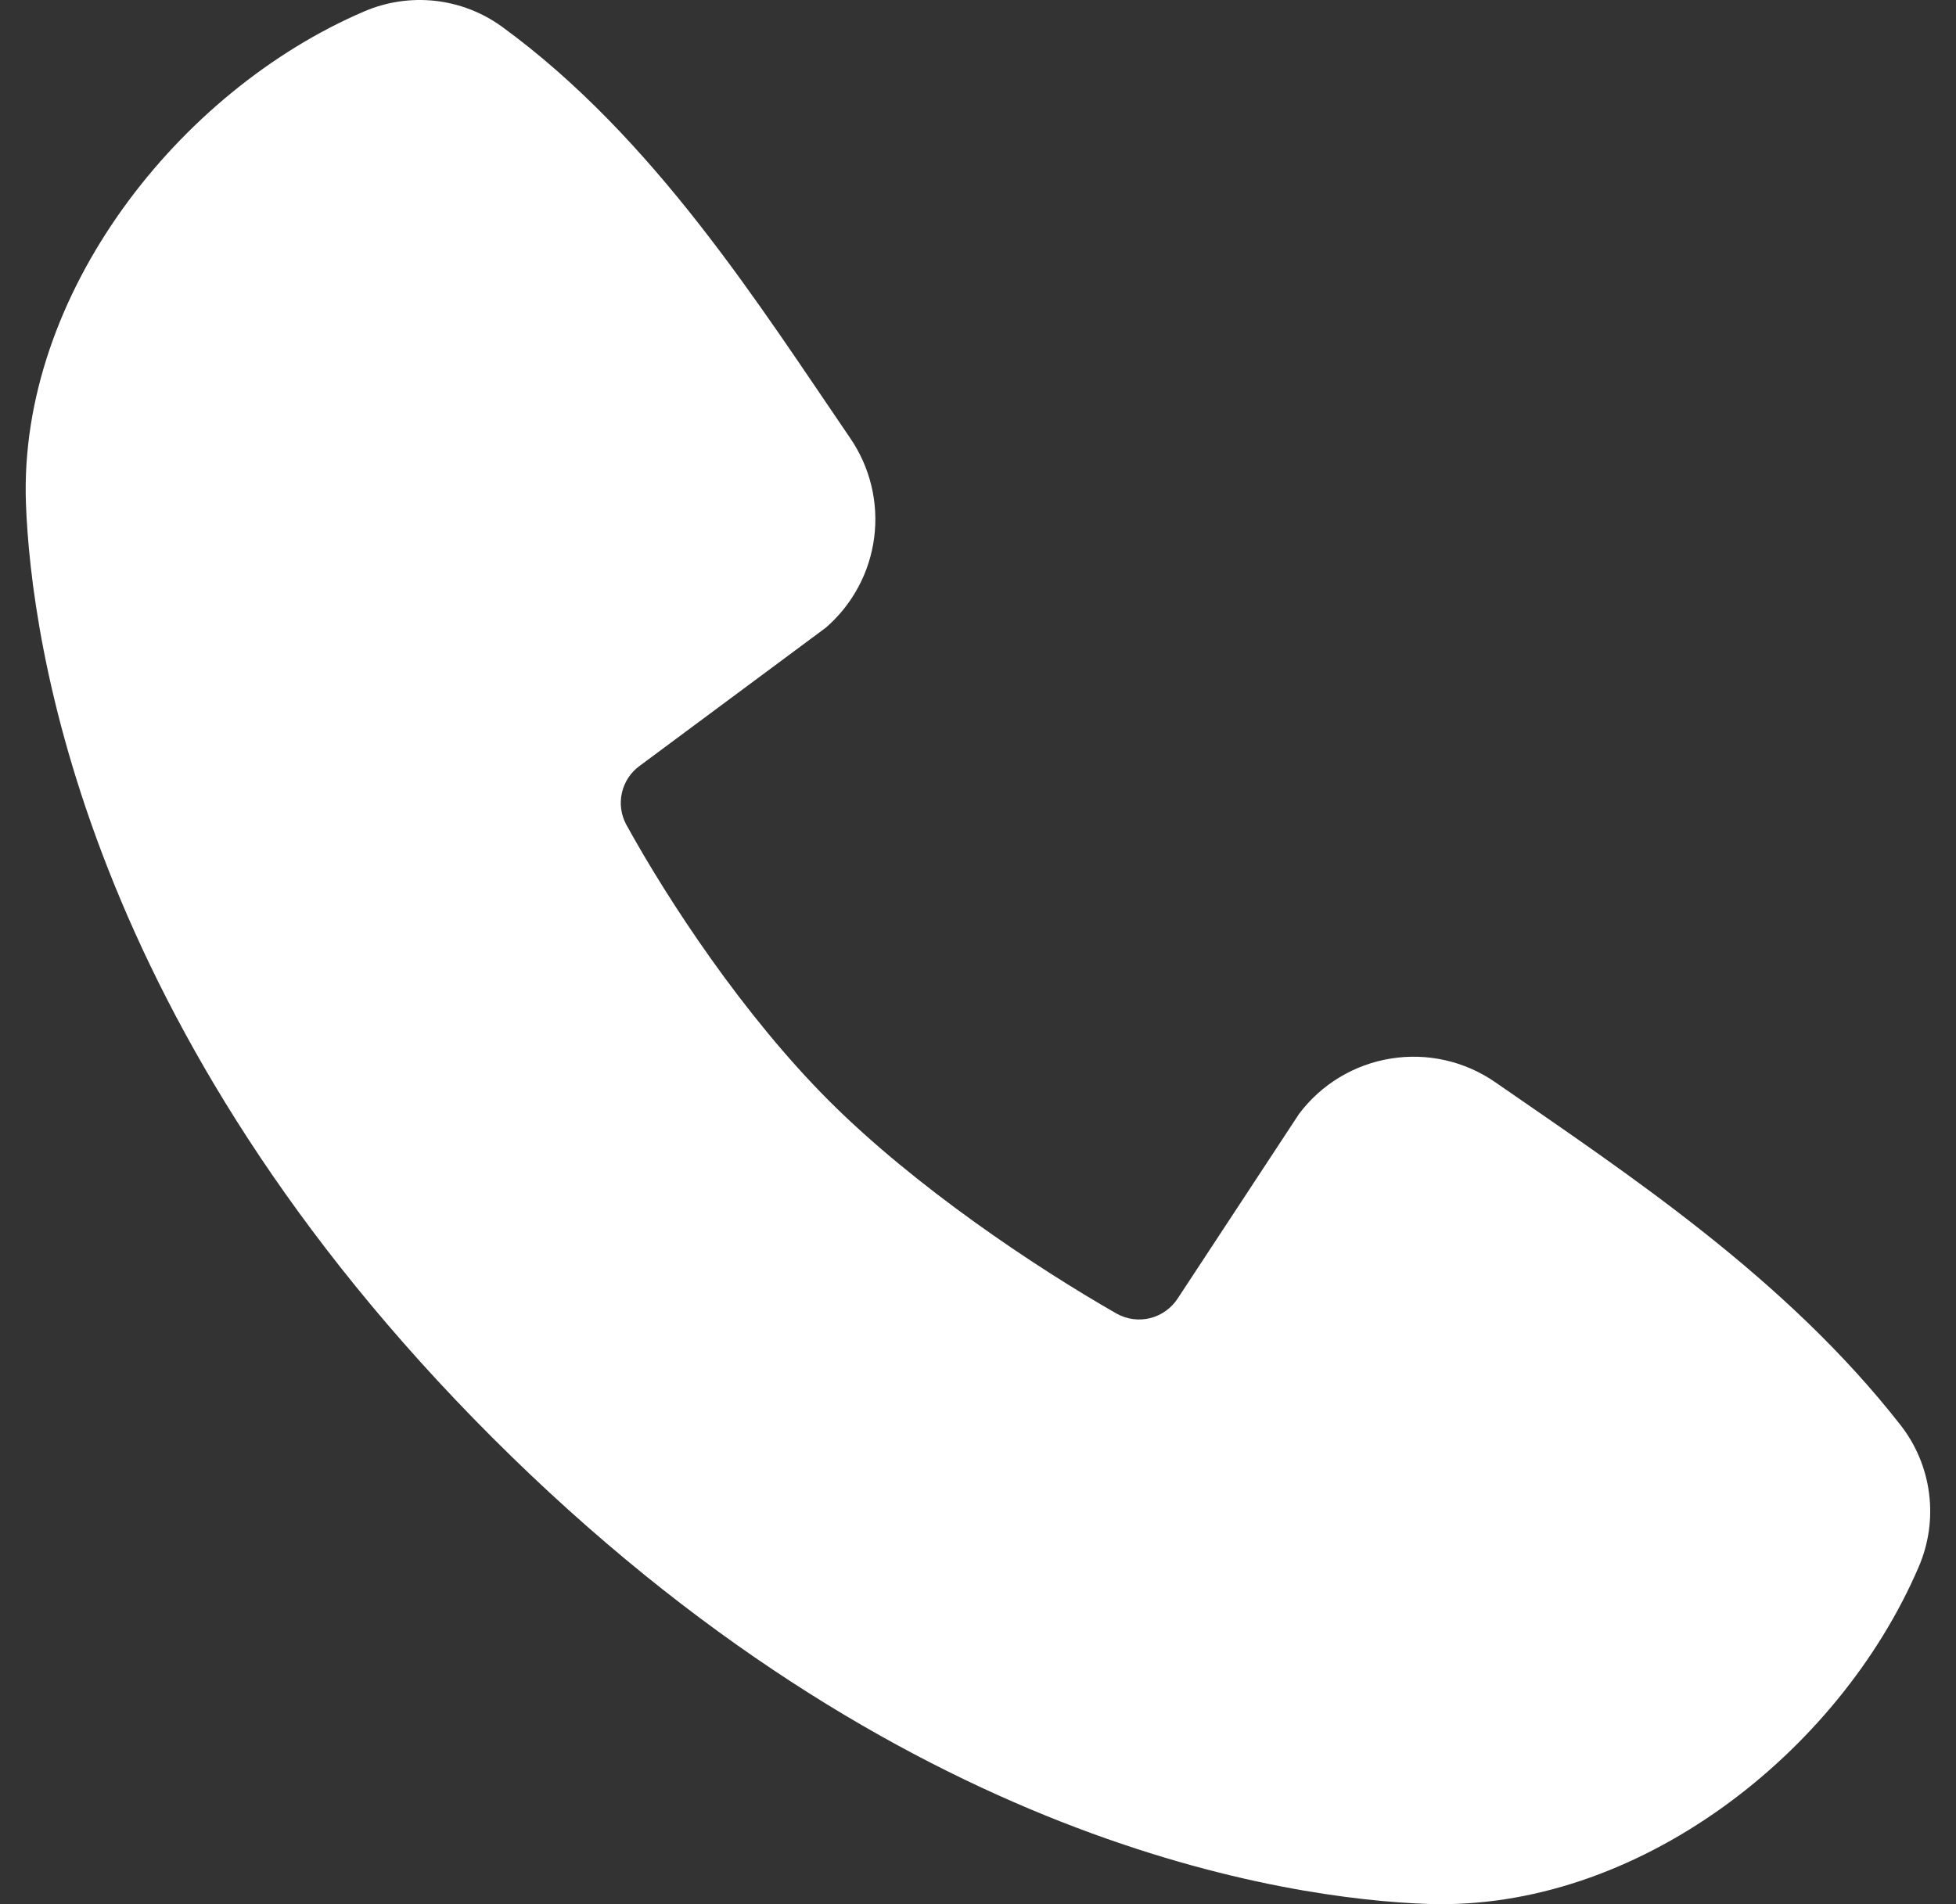 <svg width="38" height="37" viewBox="0 0 38 37" fill="none" xmlns="http://www.w3.org/2000/svg">
<rect x="0" y="0" width="38" height="37" fill="#333333" stroke="none"/>
<path fill-rule="evenodd" clip-rule="evenodd" d="M27.717 36.995C25.049 36.897 17.486 35.852 9.566 27.935C1.647 20.016 0.604 12.457 0.504 9.787C0.356 5.718 3.473 1.766 7.073 0.223C7.507 0.036 7.982 -0.035 8.451 0.016C8.921 0.068 9.369 0.241 9.751 0.518C12.716 2.678 14.762 5.946 16.519 8.516C16.905 9.081 17.071 9.768 16.983 10.446C16.896 11.125 16.561 11.748 16.044 12.196L12.429 14.88C12.254 15.006 12.131 15.192 12.083 15.402C12.034 15.611 12.064 15.832 12.166 16.022C12.985 17.509 14.441 19.725 16.109 21.393C17.777 23.06 20.099 24.613 21.691 25.524C21.89 25.636 22.125 25.668 22.347 25.612C22.569 25.556 22.761 25.417 22.884 25.224L25.238 21.643C25.67 21.068 26.309 20.683 27.019 20.569C27.729 20.454 28.456 20.618 29.048 21.028C31.655 22.832 34.698 24.843 36.925 27.694C37.225 28.079 37.416 28.538 37.477 29.022C37.539 29.506 37.469 29.997 37.276 30.445C35.725 34.064 31.8 37.145 27.717 36.995Z" fill="white"/>
</svg>
